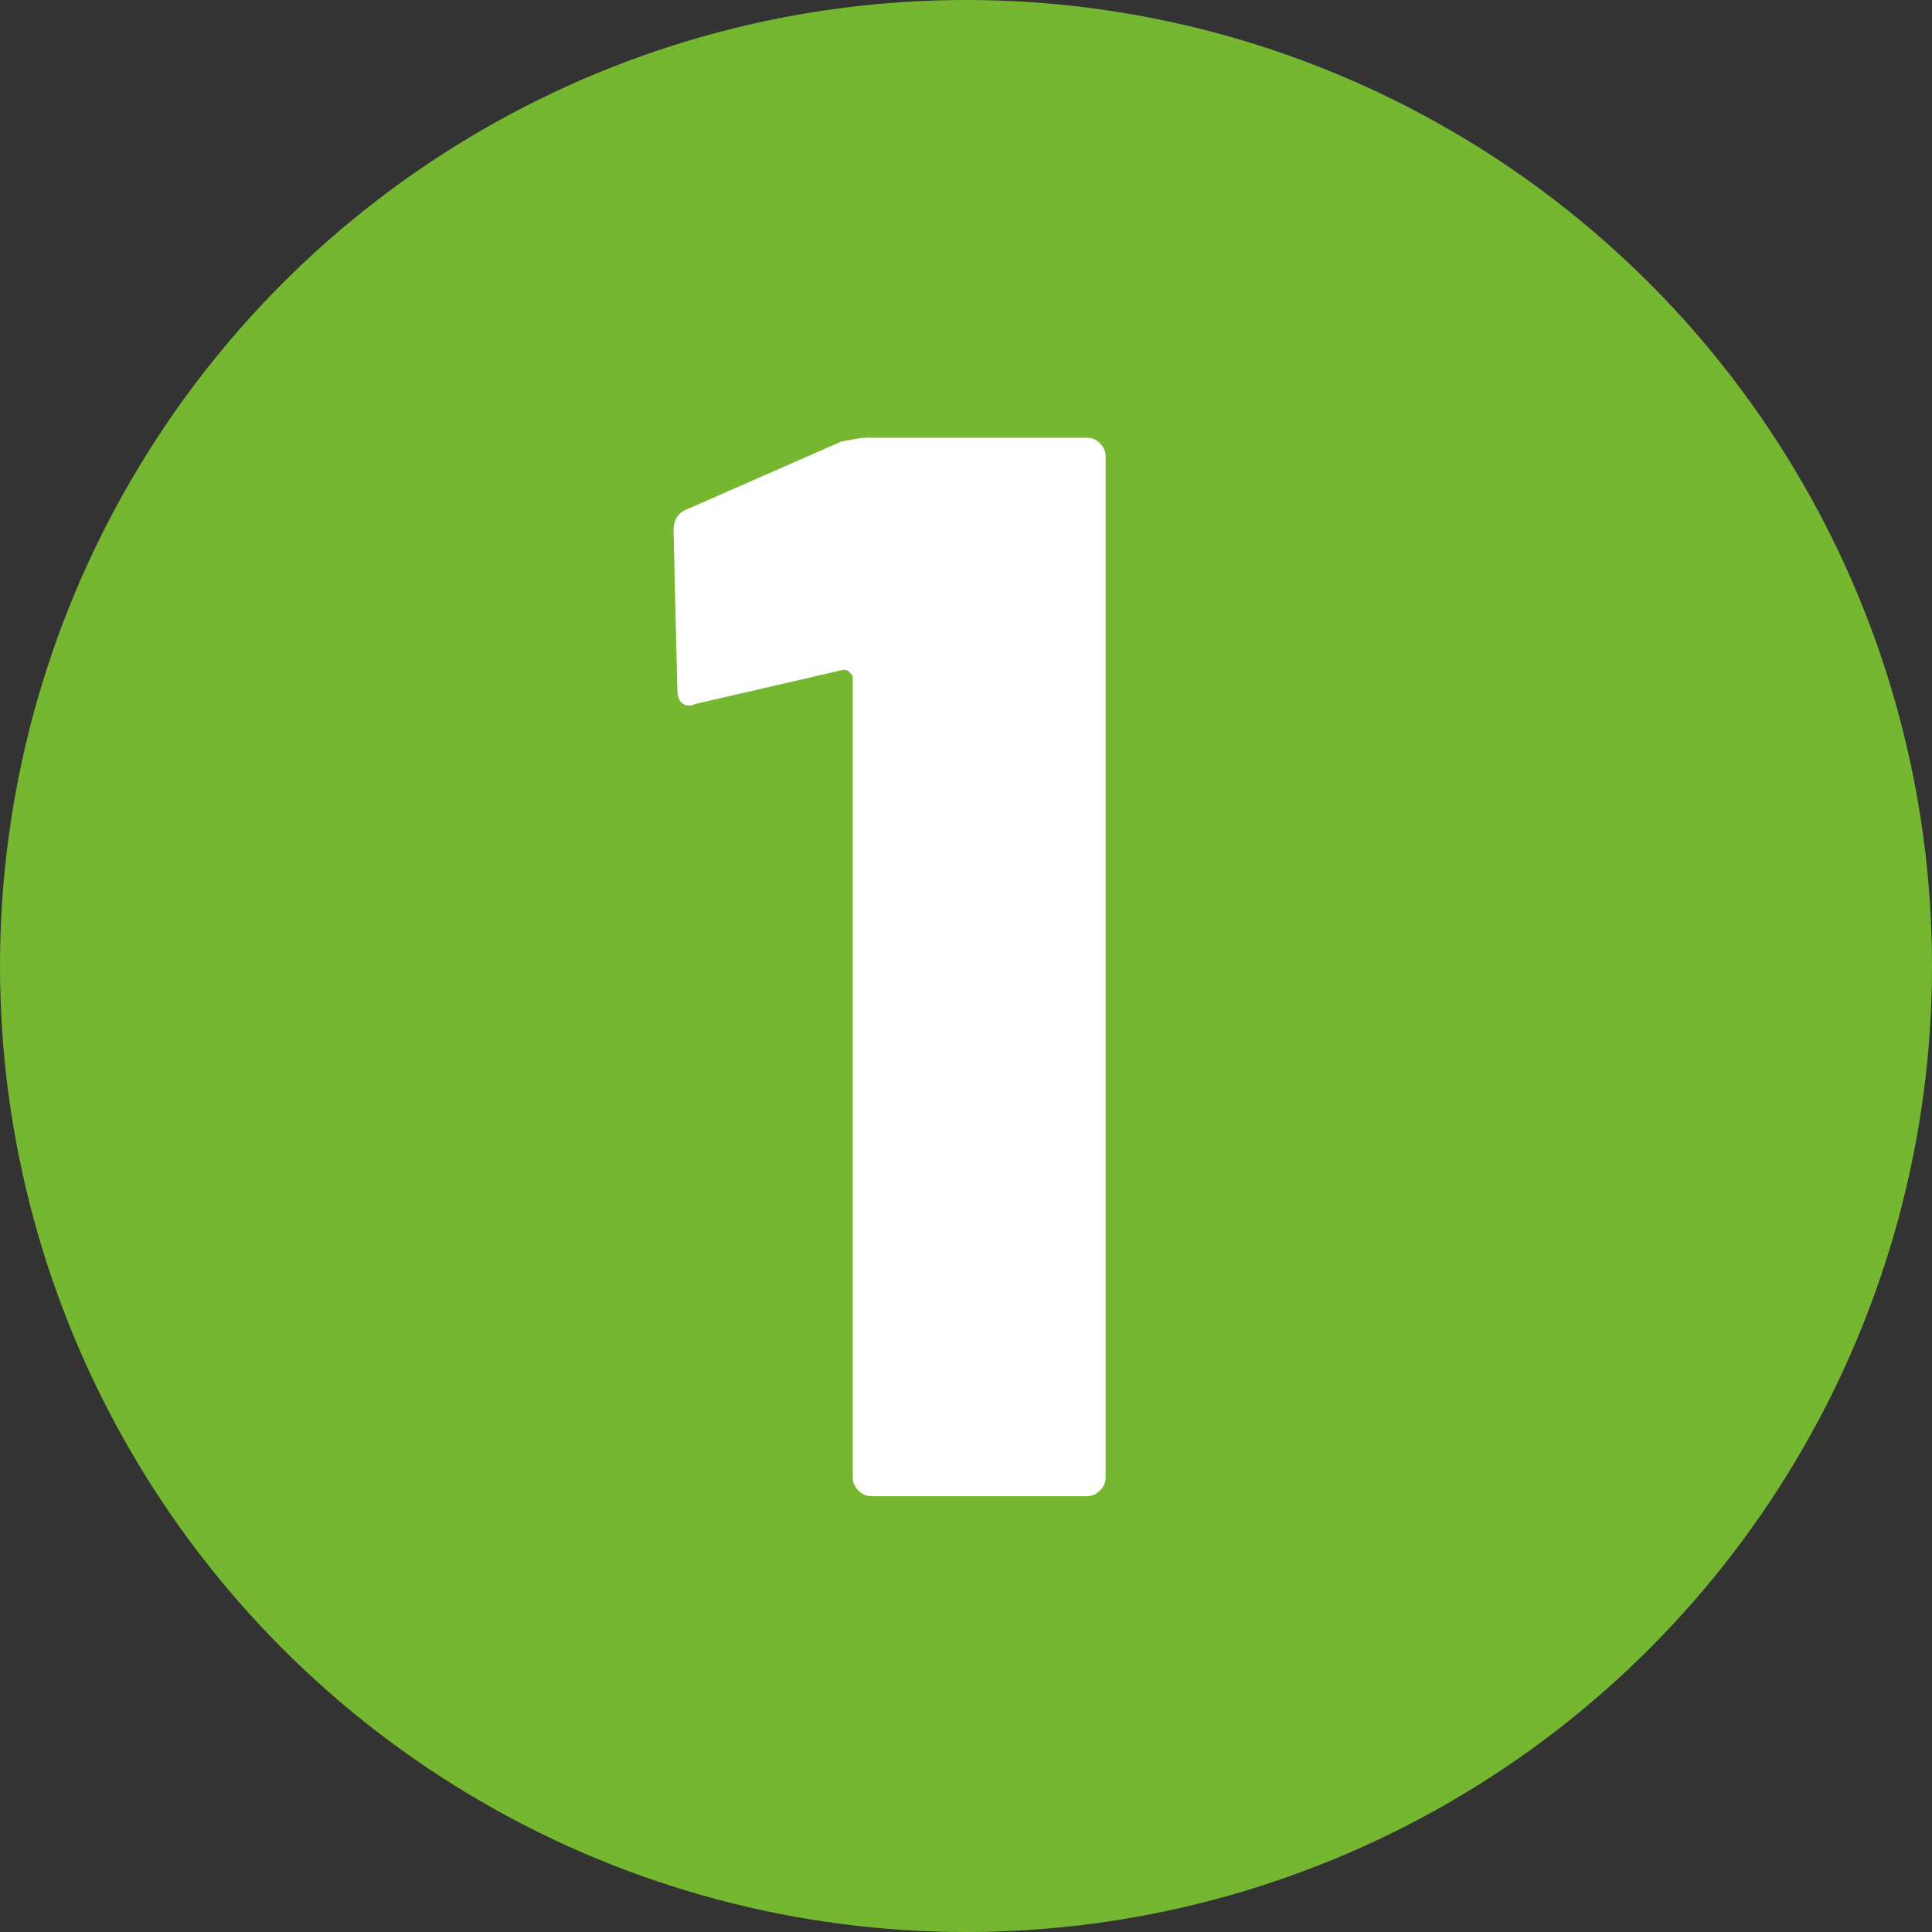 <?xml version="1.0" encoding="UTF-8"?> <svg xmlns="http://www.w3.org/2000/svg" xmlns:xlink="http://www.w3.org/1999/xlink" version="1.1" id="Capa_1" x="0px" y="0px" viewBox="0 0 102.4 102.4" style="enable-background:new 0 0 102.4 102.4;" xml:space="preserve"><rect x="0" y="0" width="102.4" height="102.4" fill="#333333" stroke="none"/> <style type="text/css"> .st0{fill:#75B731;} .st1{fill:#FFFFFF;} </style> <circle class="st0" cx="51.2" cy="51.2" r="51.2"></circle> <g> <path class="st1" d="M45.9,23.2h11.7c0.3,0,0.5,0.1,0.7,0.3s0.3,0.4,0.3,0.7v54.1c0,0.3-0.1,0.5-0.3,0.7c-0.2,0.2-0.4,0.3-0.7,0.3 H46.2c-0.3,0-0.5-0.1-0.7-0.3c-0.2-0.2-0.3-0.4-0.3-0.7V35.9c0-0.1-0.1-0.2-0.2-0.3s-0.2-0.1-0.3-0.1l-7.8,1.8l-0.3,0.1 c-0.5,0-0.7-0.3-0.7-0.9l-0.2-8.4c0-0.5,0.2-0.9,0.7-1.1l8.2-3.6C45.2,23.3,45.6,23.2,45.9,23.2z"></path> </g> </svg> 